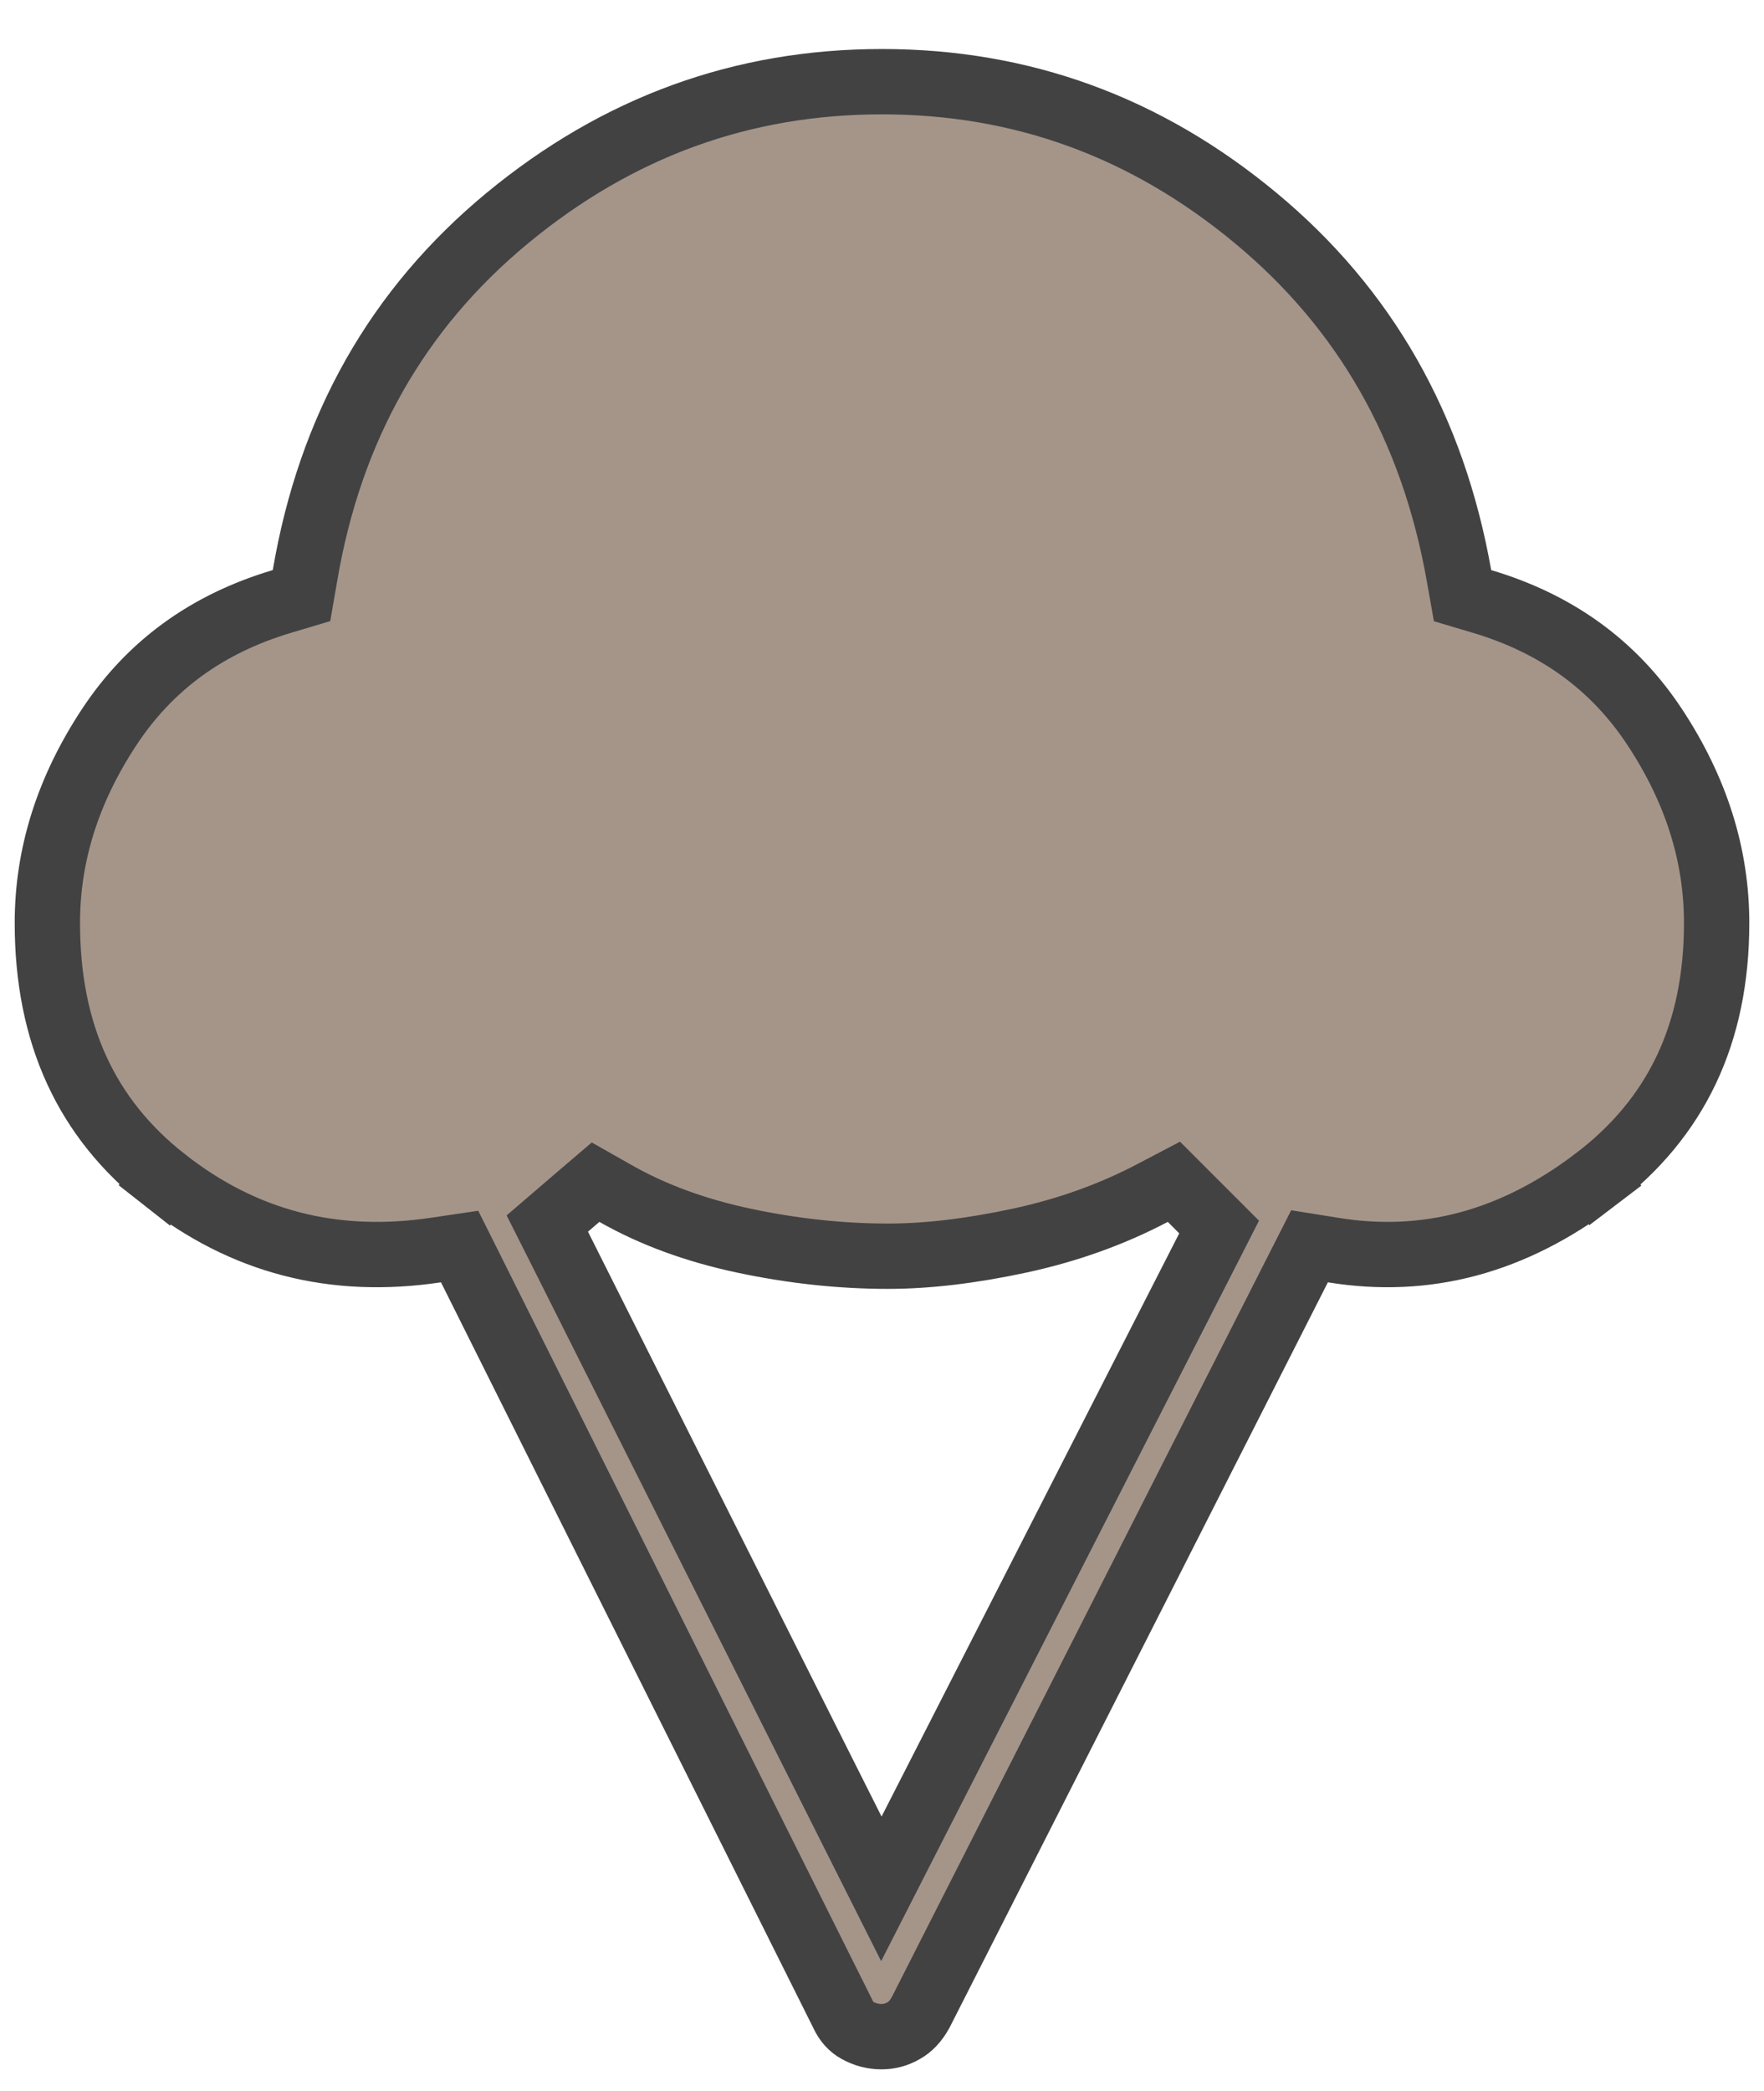 <svg width="27" height="32" viewBox="0 0 27 32" fill="none" xmlns="http://www.w3.org/2000/svg">
<path d="M12.897 30.815L12.894 30.808L12.891 30.802L7.197 19.401L7.035 19.077L6.676 19.13C5.104 19.365 3.73 19.006 2.518 18.054L2.209 18.447L2.518 18.054C1.328 17.119 0.725 15.83 0.725 14.125C0.725 13.09 1.034 12.093 1.673 11.125C2.292 10.187 3.165 9.547 4.317 9.204L4.615 9.115L4.668 8.809C5.053 6.542 6.085 4.727 7.765 3.338C9.455 1.942 11.36 1.25 13.5 1.25C15.639 1.25 17.54 1.942 19.221 3.338C20.894 4.727 21.931 6.543 22.332 8.812L22.386 9.116L22.682 9.204C23.834 9.547 24.707 10.187 25.326 11.125C25.965 12.093 26.275 13.09 26.275 14.125C26.275 15.823 25.654 17.111 24.422 18.049L24.725 18.447L24.422 18.049C23.154 19.013 21.824 19.362 20.405 19.131L20.044 19.073L19.879 19.398L14.094 30.793C14.016 30.937 13.927 31.023 13.835 31.075L13.835 31.075C13.724 31.14 13.612 31.169 13.493 31.169C13.363 31.169 13.242 31.138 13.123 31.072C13.033 31.022 12.957 30.945 12.897 30.815ZM13.046 28.024L13.49 28.907L13.939 28.027L18.495 19.102L18.66 18.778L18.403 18.521L18.228 18.346L17.968 18.086L17.642 18.257C17.018 18.585 16.34 18.828 15.607 18.986C14.859 19.147 14.188 19.225 13.593 19.225C12.872 19.225 12.135 19.146 11.382 18.986C10.64 18.828 9.988 18.587 9.421 18.265L9.116 18.092L8.849 18.32L8.674 18.47L8.377 18.725L8.553 19.074L13.046 28.024Z" fill="#A59589" stroke="#424243"/>
</svg>
